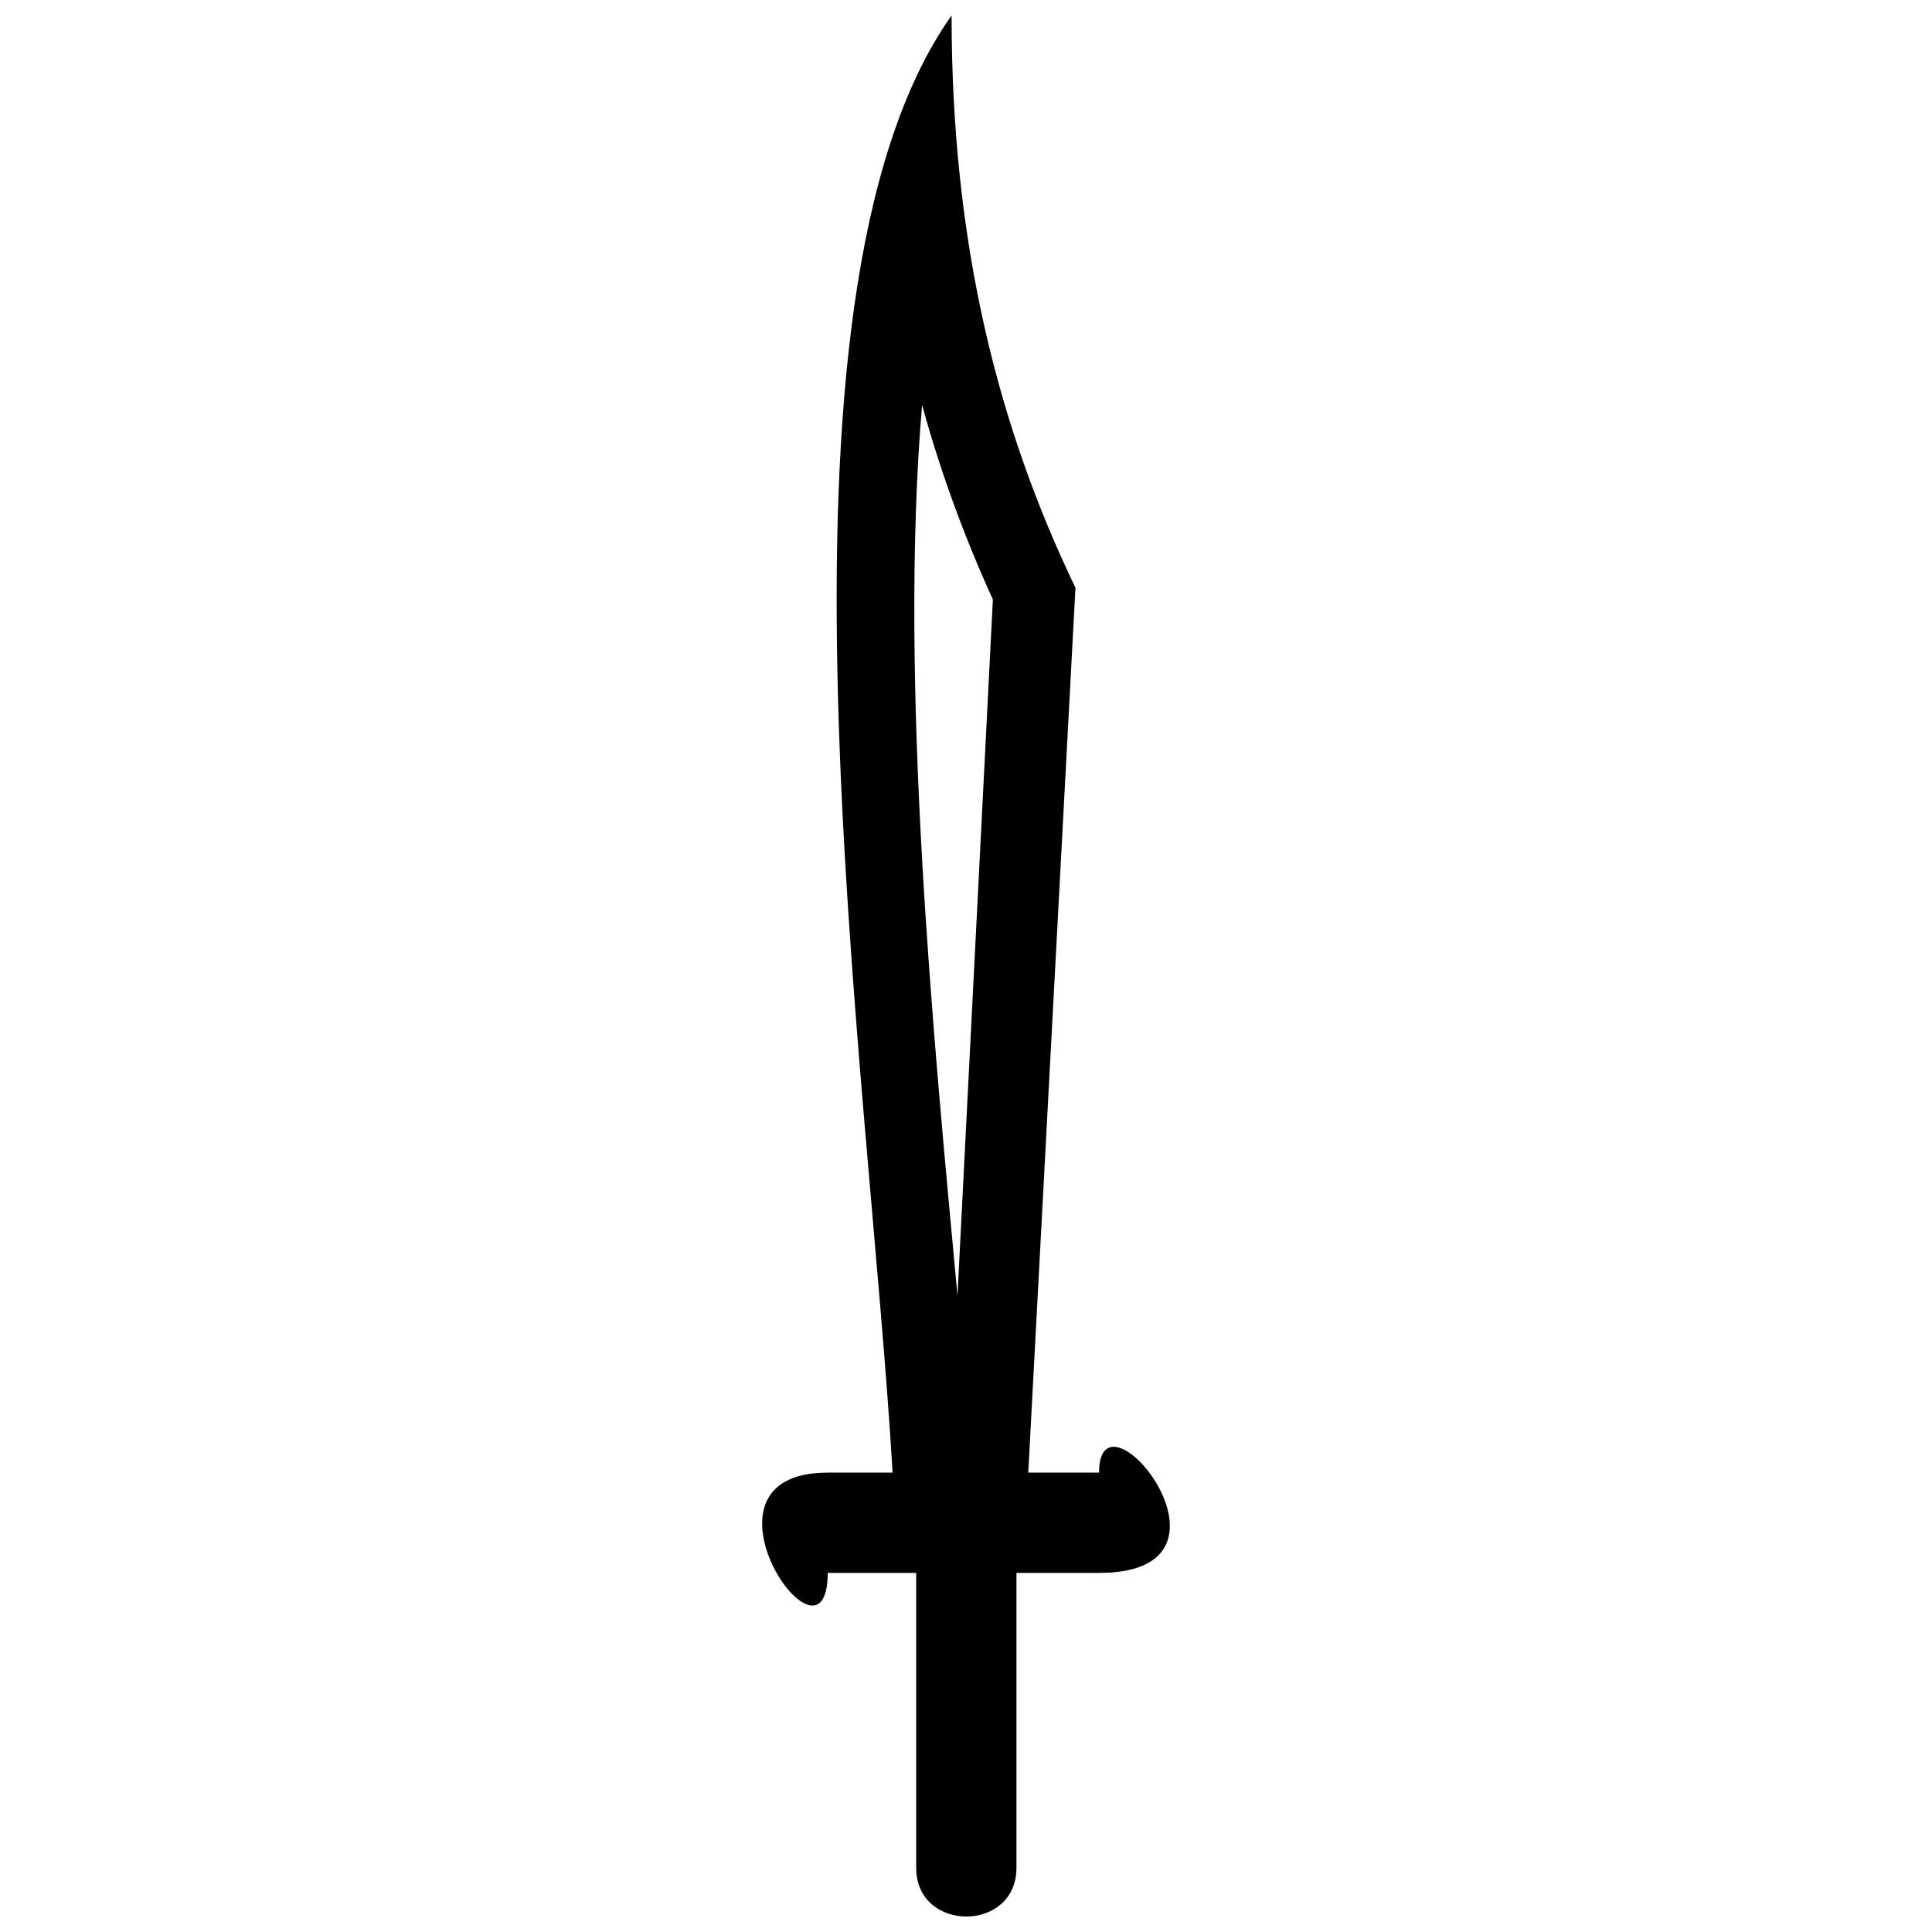 <?xml version="1.0" encoding="UTF-8"?>
<!-- Uploaded to: ICON Repo, www.svgrepo.com, Generator: ICON Repo Mixer Tools -->
<svg width="800px" height="800px" version="1.1" viewBox="144 144 512 512" xmlns="http://www.w3.org/2000/svg">
 <defs>
  <clipPath id="a">
   <path d="m345 148.09h110v503.81h-110z"/>
  </clipPath>
 </defs>
 <g clip-path="url(#a)">
  <path d="m396.18 148.1c0 60.973 12.508 109.44 32.828 151.65l-12.508 234.51h18.758c0-25.012 42.215 26.574 0 26.574h-21.887v78.168c0 17.195-26.574 17.195-26.574 0v-78.168h-23.449c0 29.703-39.086-26.574 0-26.574h17.195c-6.254-107.88-37.523-311.12 15.633-386.16v0.008zm-7.816 103.19c-6.254 73.48 3.125 168.84 9.379 236.07l9.379-184.48c-7.816-17.195-14.07-34.398-18.758-51.594z" fill-rule="evenodd"/>
 </g>
</svg>